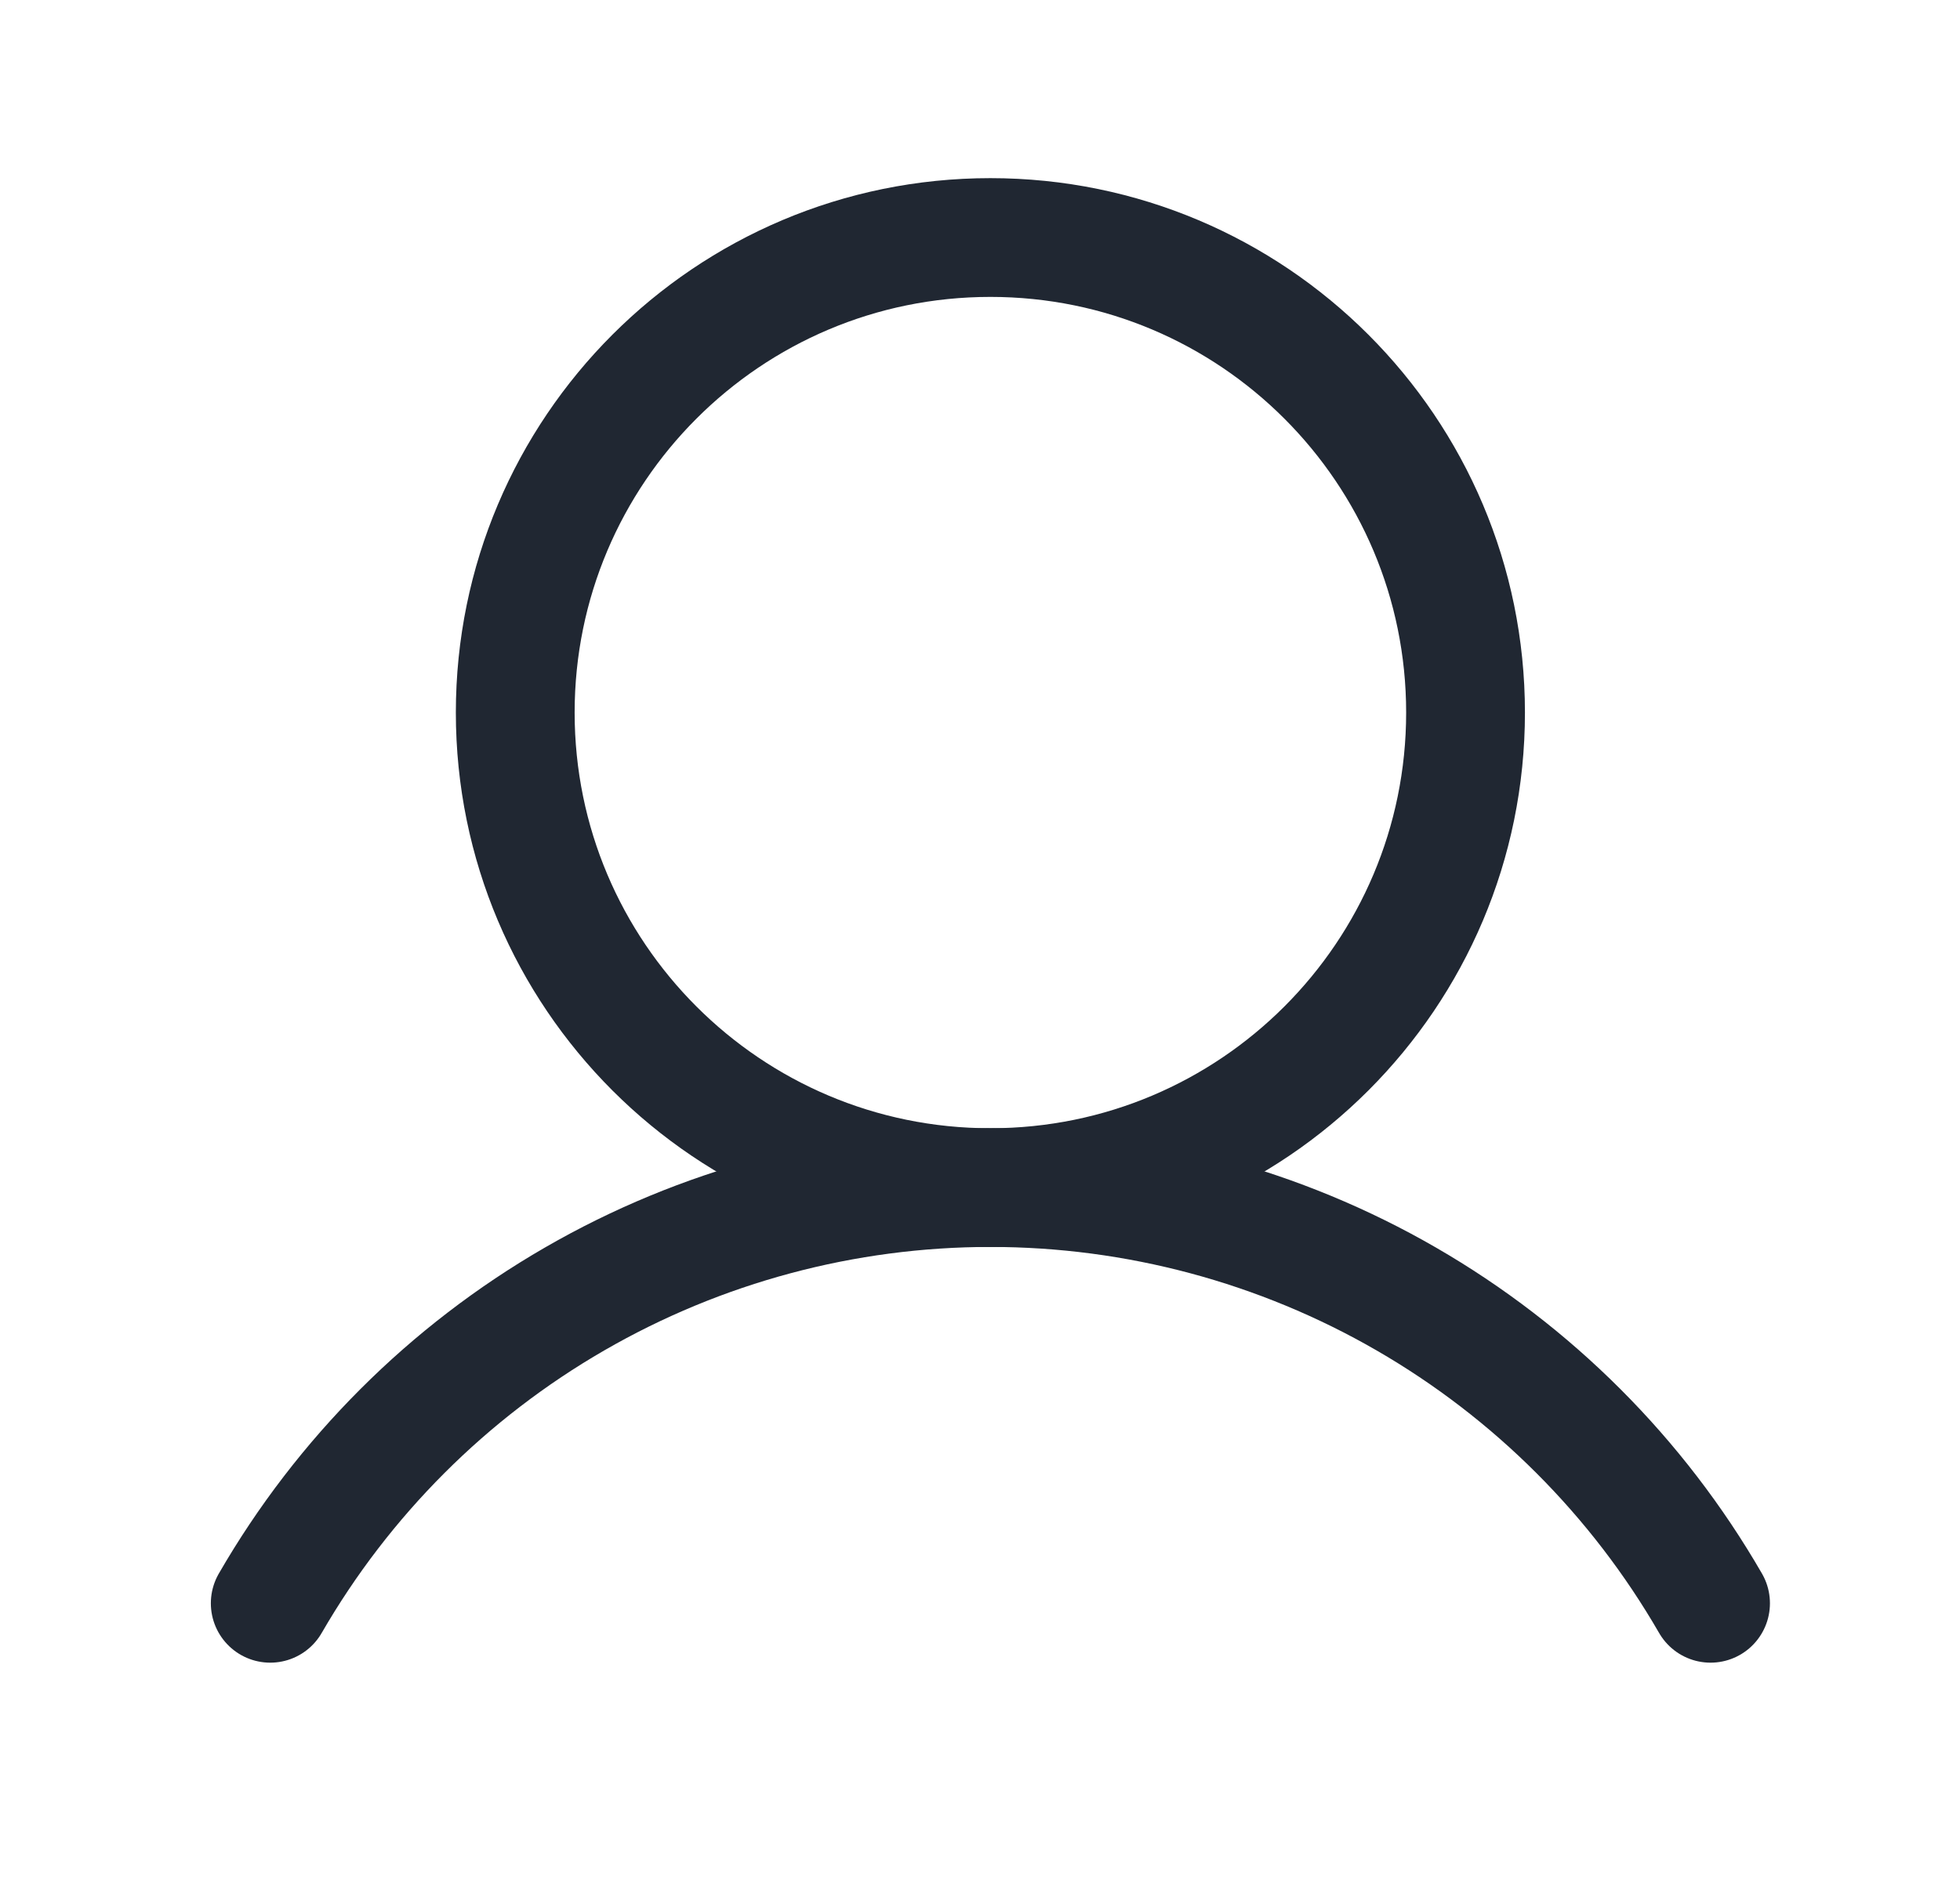<svg width="33" height="32" viewBox="0 0 33 32" fill="none" xmlns="http://www.w3.org/2000/svg">
<g id="User">
<path id="Vector" d="M16.675 20C21.094 20 24.675 16.418 24.675 12C24.675 7.582 21.094 4 16.675 4C12.257 4 8.675 7.582 8.675 12C8.675 16.418 12.257 20 16.675 20Z" stroke="#202732" stroke-width="2" stroke-miterlimit="10"/>
<path id="Vector_2" d="M4.55 27C5.779 24.872 7.546 23.104 9.675 21.875C11.803 20.646 14.218 19.999 16.675 19.999C19.133 19.999 21.548 20.646 23.676 21.875C25.804 23.104 27.572 24.872 28.8 27" stroke="#202732" stroke-width="2" stroke-linecap="round" stroke-linejoin="round"/>
</g>
</svg>
